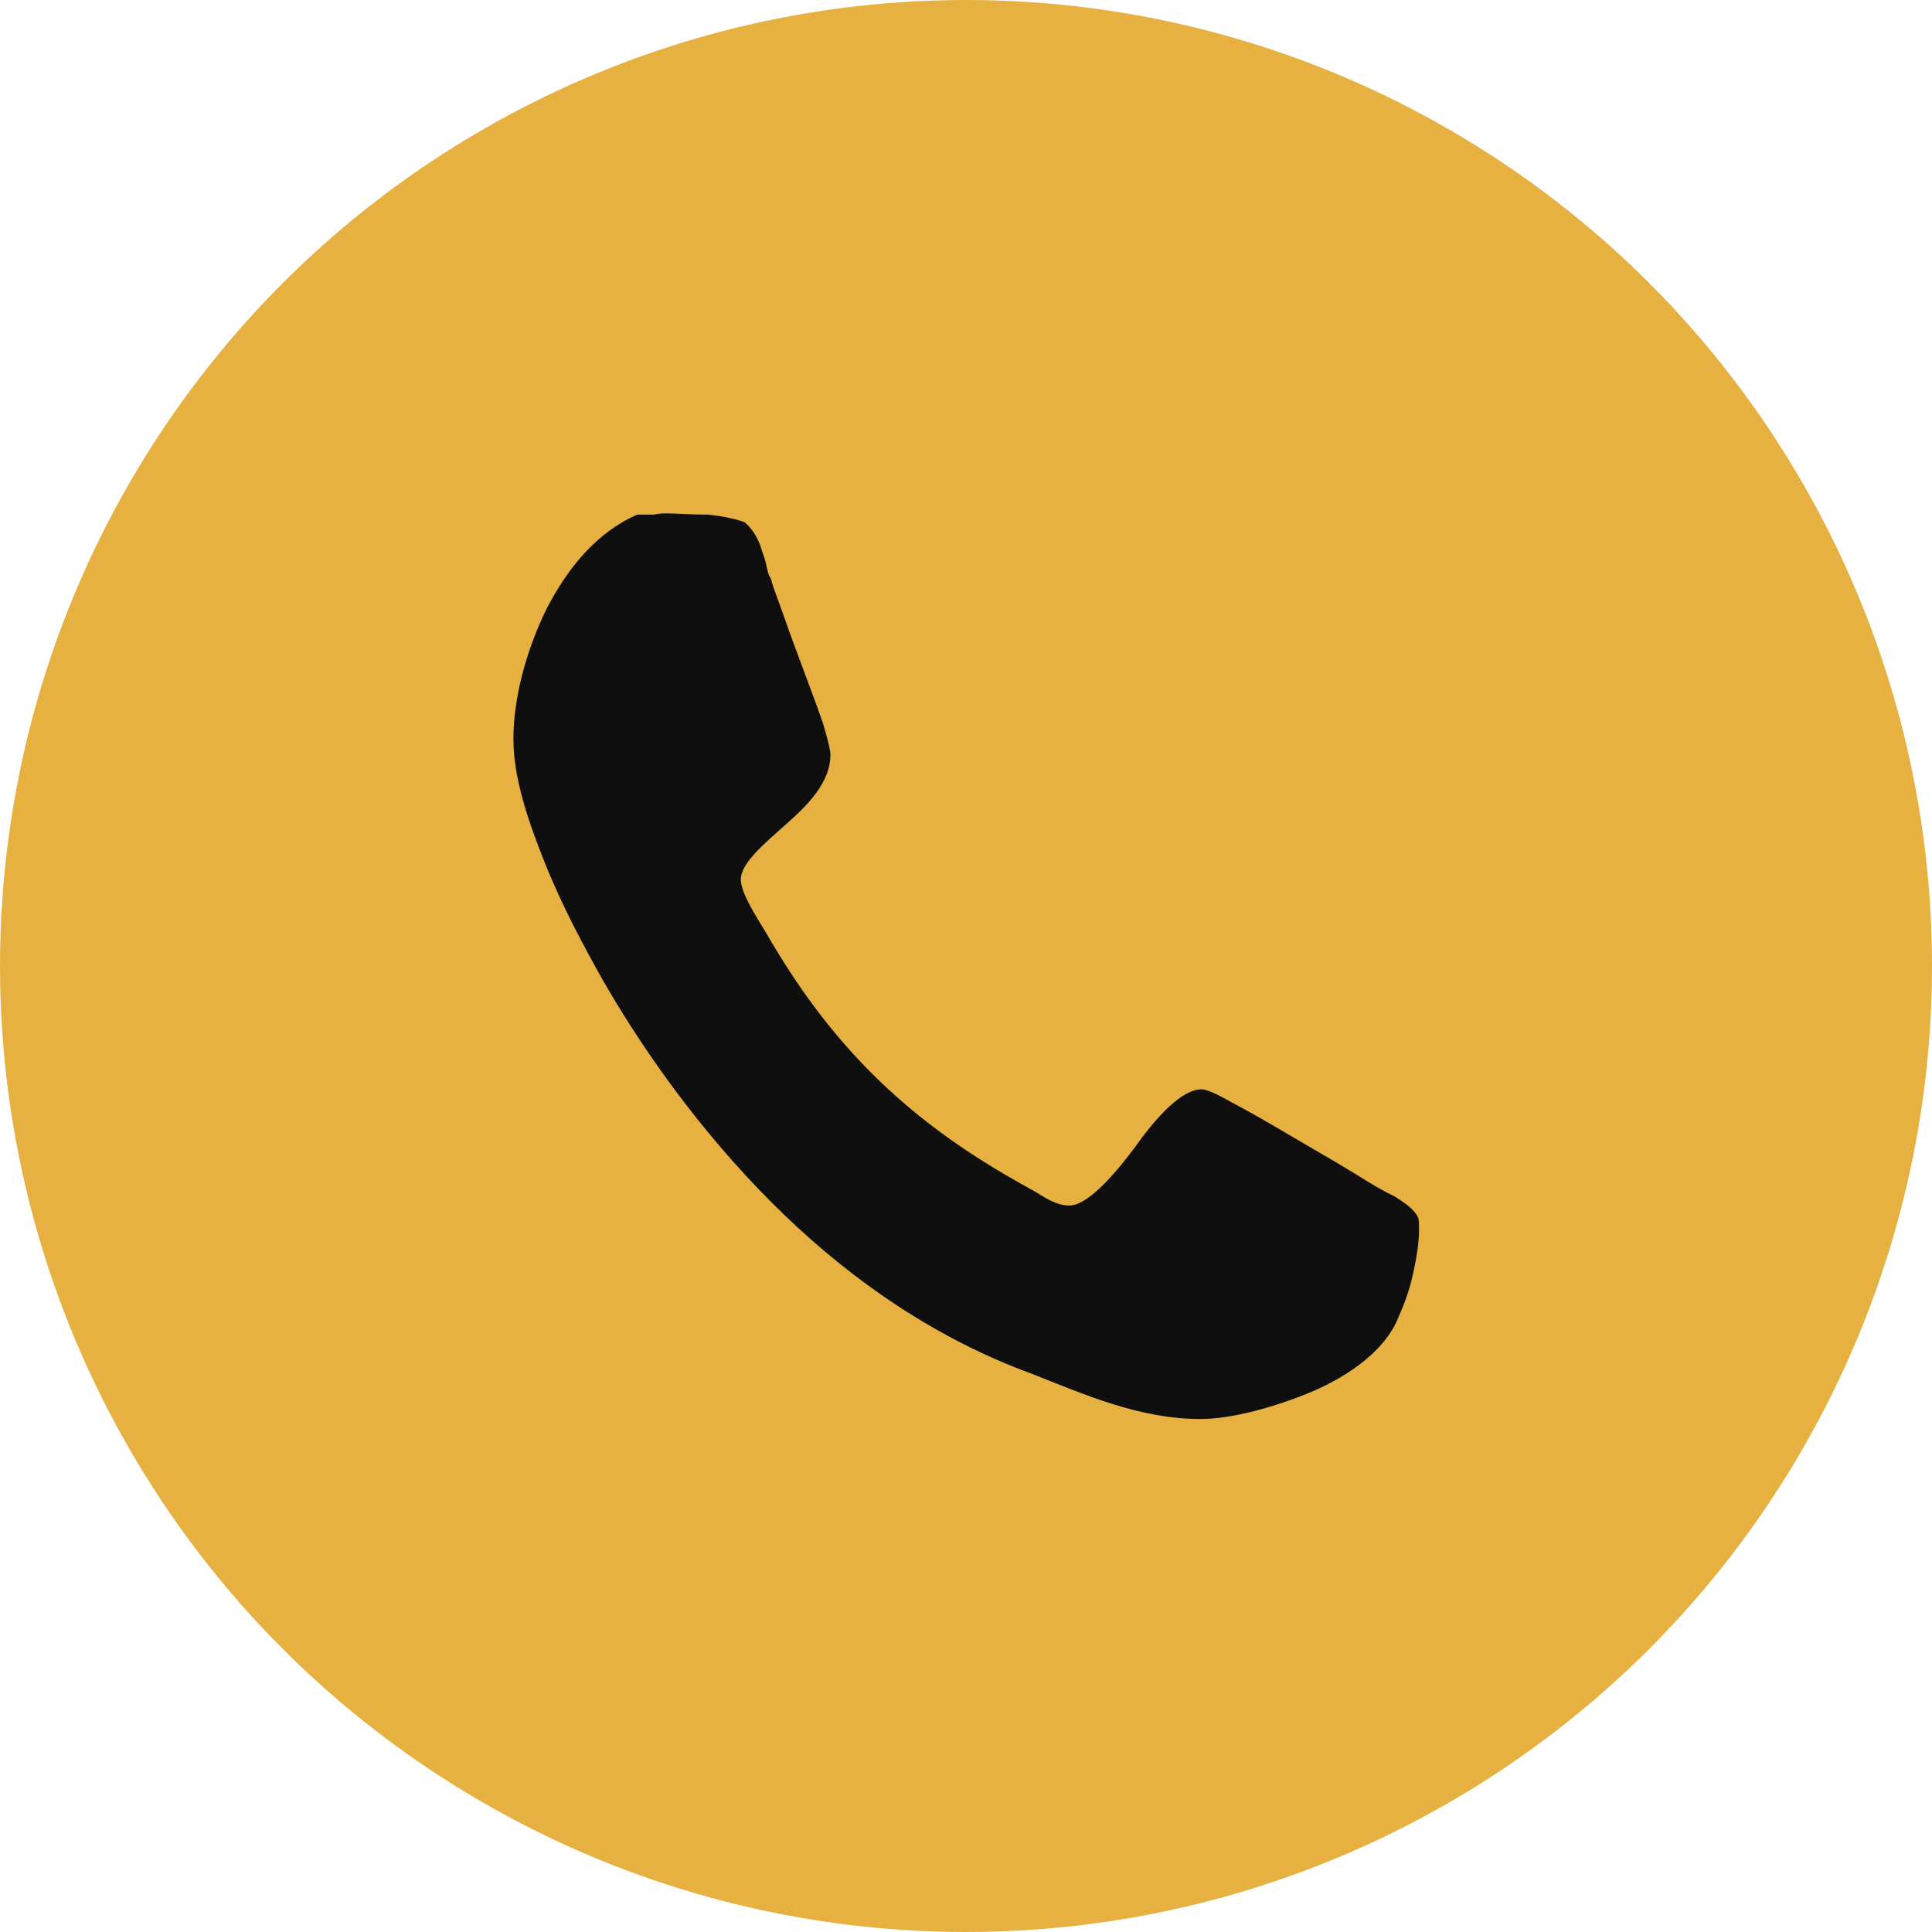 <?xml version="1.0" encoding="UTF-8"?> <svg xmlns="http://www.w3.org/2000/svg" width="64" height="64" viewBox="0 0 64 64" fill="none"><circle cx="32" cy="32" r="32" fill="#E7B141"></circle><path d="M17.009 24.497C17.009 25.752 17.469 27.133 18.054 28.597C18.64 30.062 19.393 31.442 19.98 32.488C21.57 35.25 23.62 37.969 25.963 40.228C28.306 42.487 31.068 44.371 34.163 45.501C35.962 46.212 37.762 47.007 39.77 47.007C40.774 47.007 42.197 46.631 43.493 46.086C44.749 45.542 45.877 44.705 46.297 43.701C46.464 43.325 46.673 42.823 46.799 42.236C46.924 41.693 47.007 41.148 47.007 40.772C47.007 40.563 47.007 40.353 46.966 40.311C46.84 40.059 46.547 39.851 46.212 39.642C45.458 39.266 45.334 39.14 44.204 38.47C43.032 37.801 41.82 37.047 40.773 36.503C40.271 36.21 39.936 36.084 39.81 36.084C39.141 36.084 38.304 37.005 37.593 38.01C36.839 39.014 36.002 39.935 35.417 39.935C35.124 39.935 34.831 39.809 34.496 39.6C34.162 39.391 33.827 39.224 33.618 39.098C29.936 37.005 27.468 34.538 25.376 30.898C25.125 30.479 24.54 29.6 24.54 29.14C24.54 28.596 25.293 27.968 26.046 27.299C26.757 26.671 27.51 25.918 27.51 24.997C27.51 24.871 27.426 24.495 27.259 23.951C26.883 22.863 26.38 21.608 25.961 20.395C25.753 19.809 25.585 19.391 25.542 19.183C25.458 19.057 25.416 18.889 25.375 18.68C25.334 18.472 25.249 18.304 25.208 18.137C25.082 17.761 24.873 17.467 24.664 17.3C24.455 17.216 23.953 17.091 23.451 17.048C22.949 17.048 22.363 17.007 22.112 17.007C21.986 17.007 21.819 17.007 21.652 17.048H21.108C19.769 17.635 18.807 18.806 18.096 20.187C17.427 21.567 17.007 23.116 17.007 24.497H17.009Z" fill="#0F0F0F"></path></svg> 